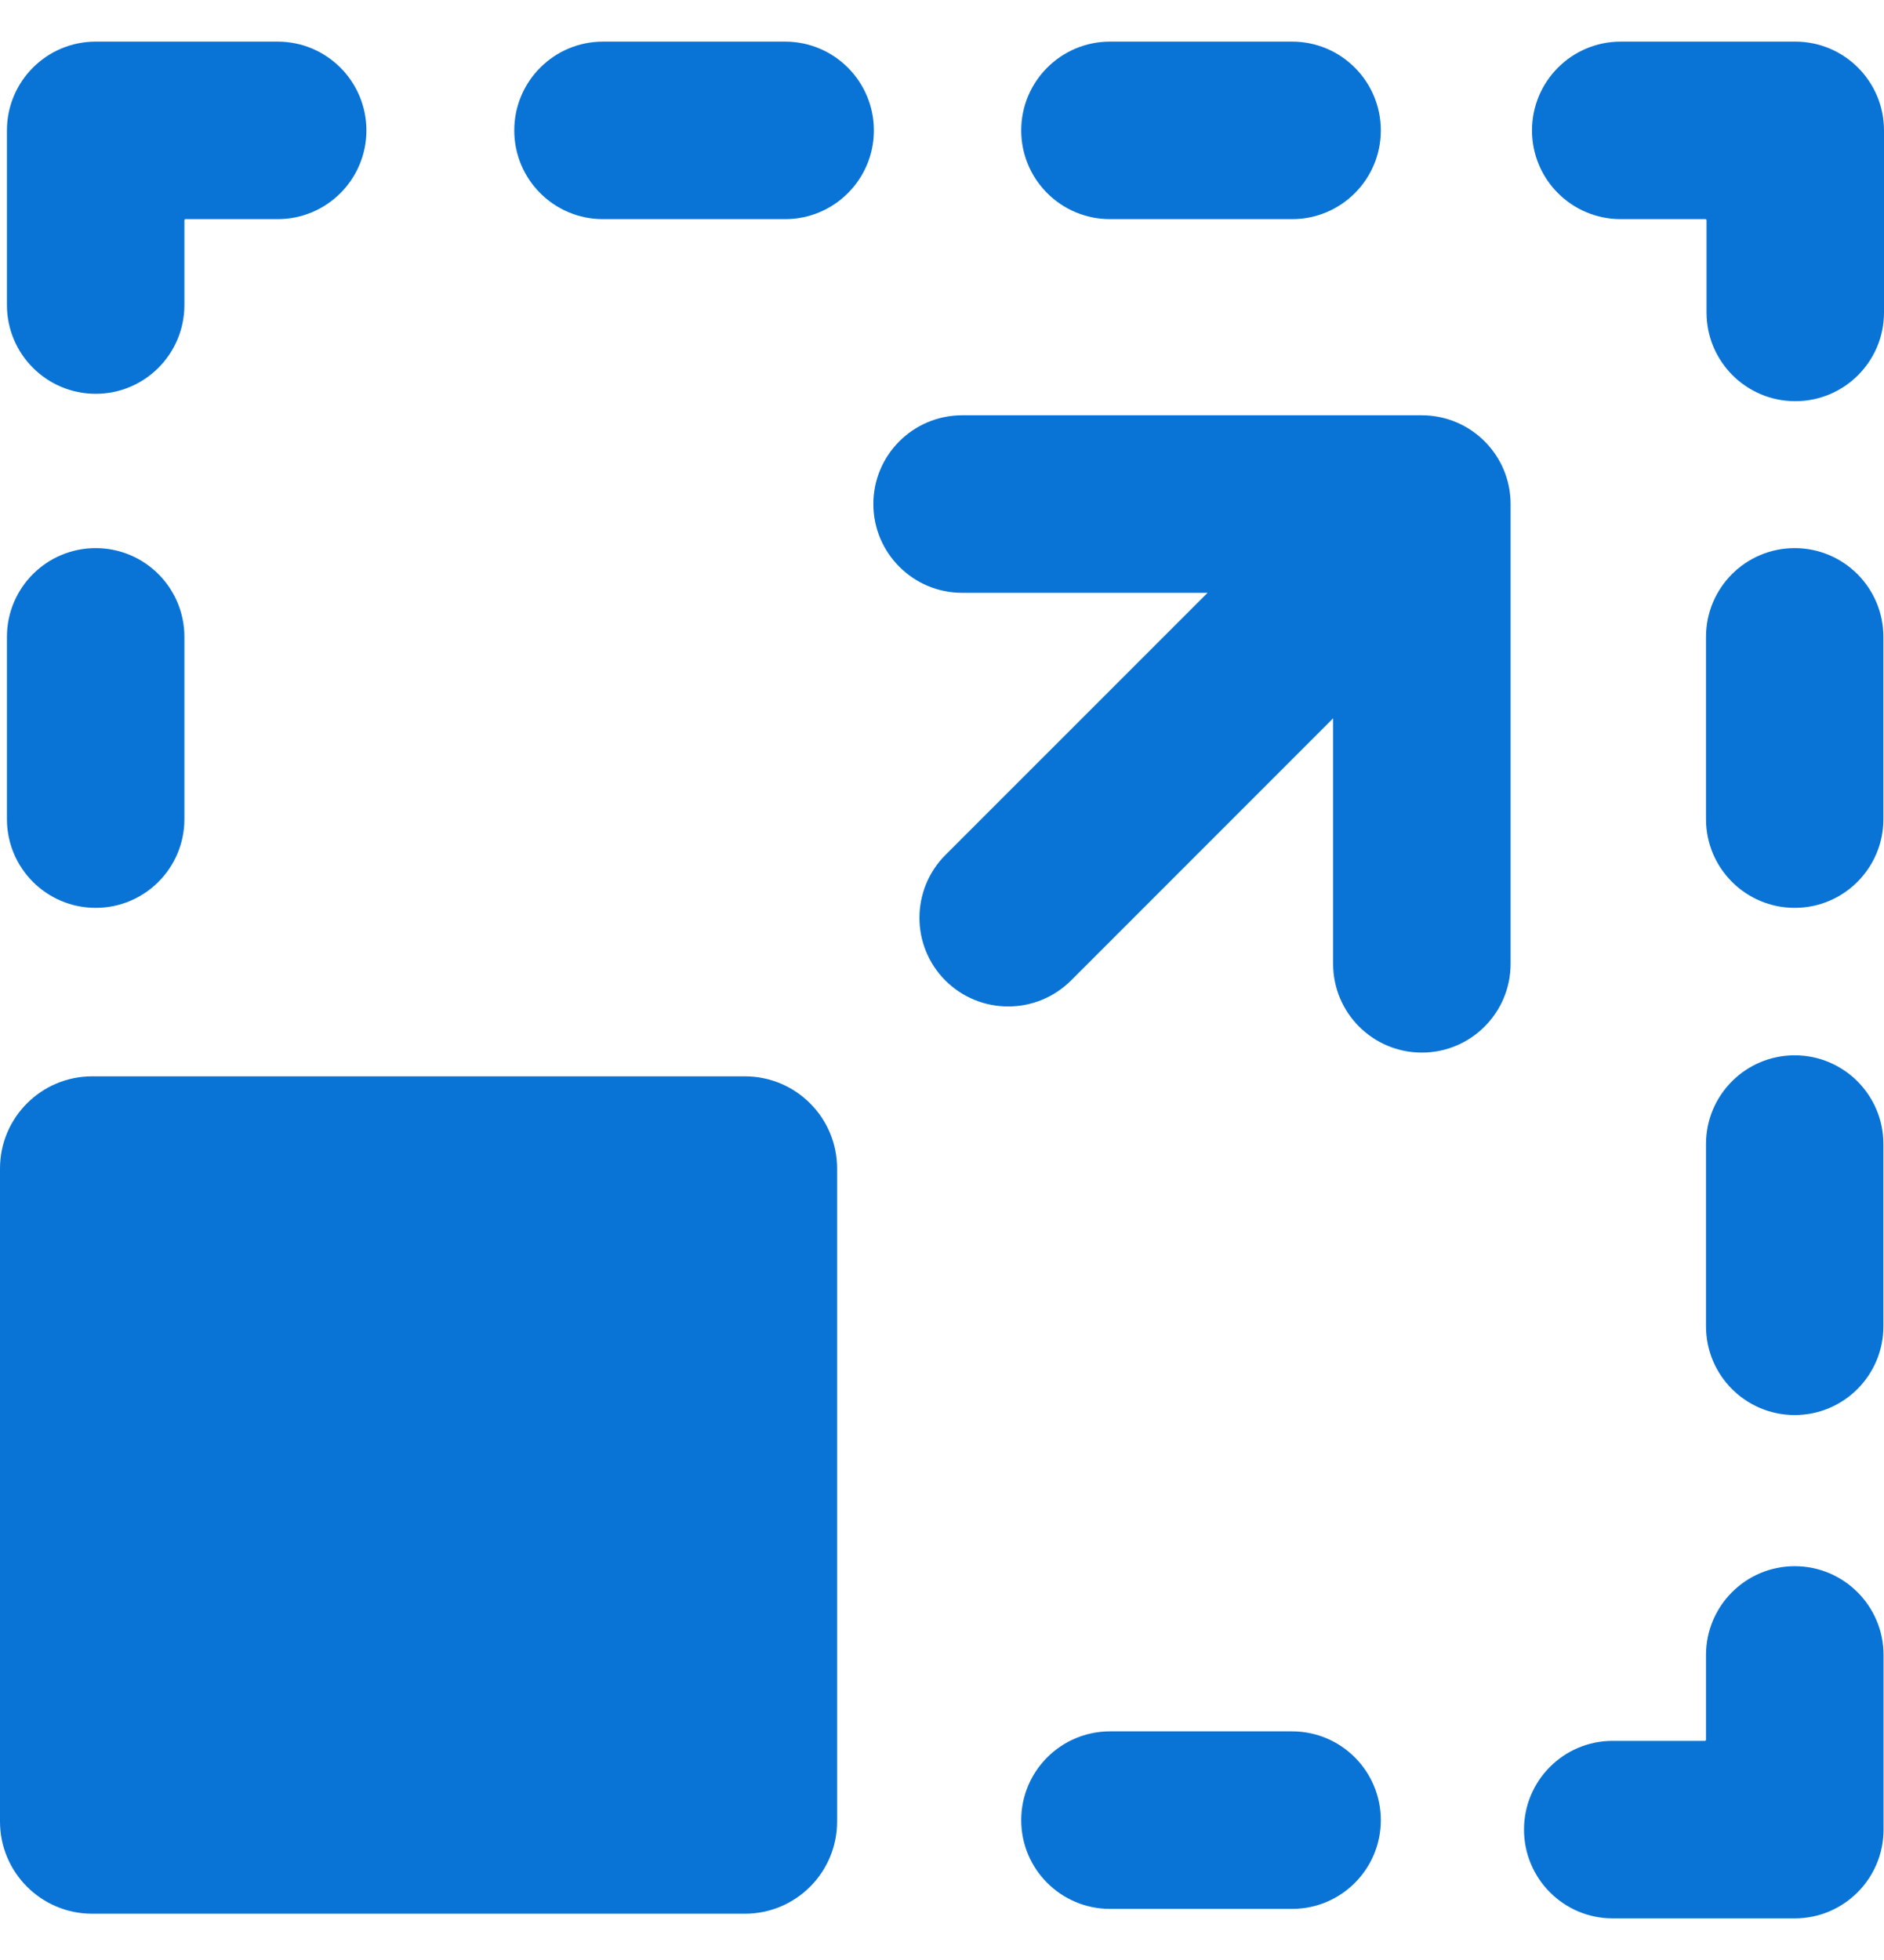 <svg width="25" height="26" viewBox="0 0 25 26" fill="none" xmlns="http://www.w3.org/2000/svg">
<g clip-path="url(#clip0_286_3156)">
<path d="M1.222 14.278L9.886 14.278C10.56 14.278 11.108 14.826 11.108 15.5L11.108 24.164C11.108 24.838 10.56 25.386 9.886 25.386L1.222 25.386C0.548 25.386 0 24.838 0 24.164L0 15.5C0 14.826 0.548 14.278 1.222 14.278Z" fill="#0A74D6"/>
<path d="M18.867 5.509L12.767 5.509C12.117 5.509 11.589 6.036 11.589 6.686C11.589 7.336 12.117 7.864 12.767 7.864L16.024 7.864L12.545 11.342C12.086 11.802 12.086 12.548 12.545 13.007C12.776 13.237 13.076 13.351 13.379 13.351C13.681 13.351 13.981 13.236 14.212 13.007L17.69 9.529L17.69 12.786C17.69 13.436 18.217 13.963 18.867 13.963C19.517 13.963 20.045 13.436 20.045 12.786L20.045 6.686C20.045 6.036 19.517 5.509 18.867 5.509Z" fill="#0A74D6"/>
<path d="M10.418 0.552L8.001 0.552C7.351 0.552 6.824 1.08 6.824 1.73C6.824 2.38 7.351 2.907 8.001 2.907L10.418 2.907C11.069 2.907 11.596 2.38 11.596 1.73C11.596 1.08 11.069 0.552 10.418 0.552Z" fill="#0A74D6"/>
<path d="M14.729 2.907L17.146 2.907C17.796 2.907 18.323 2.38 18.323 1.73C18.323 1.08 17.796 0.552 17.146 0.552L14.729 0.552C14.079 0.552 13.551 1.08 13.551 1.73C13.551 2.38 14.079 2.907 14.729 2.907Z" fill="#0A74D6"/>
<path d="M17.146 22.967L14.729 22.967C14.079 22.967 13.551 23.495 13.551 24.145C13.551 24.795 14.079 25.322 14.729 25.322L17.146 25.322C17.796 25.322 18.323 24.795 18.323 24.145C18.323 23.495 17.796 22.967 17.146 22.967Z" fill="#0A74D6"/>
<path d="M1.27 5.224C1.92 5.224 2.447 4.696 2.447 4.046L2.447 2.917L2.457 2.907L3.684 2.907C4.335 2.907 4.862 2.38 4.862 1.73C4.862 1.08 4.335 0.552 3.684 0.552L1.27 0.552C0.619 0.552 0.092 1.08 0.092 1.73L0.092 4.046C0.092 4.696 0.619 5.224 1.27 5.224Z" fill="#0A74D6"/>
<path d="M23.823 0.552L21.506 0.552C20.856 0.552 20.329 1.08 20.329 1.73C20.329 2.38 20.856 2.907 21.506 2.907L22.635 2.907L22.645 2.917L22.645 4.145C22.645 4.795 23.172 5.322 23.823 5.322C24.473 5.322 25 4.795 25 4.145L25 1.73C25 1.08 24.473 0.552 23.823 0.552Z" fill="#0A74D6"/>
<path d="M23.815 7.271C23.165 7.271 22.638 7.798 22.638 8.449L22.638 10.866C22.638 11.516 23.165 12.043 23.815 12.043C24.465 12.043 24.992 11.516 24.992 10.866L24.992 8.449C24.992 7.798 24.465 7.271 23.815 7.271Z" fill="#0A74D6"/>
<path d="M1.27 12.043C1.92 12.043 2.447 11.516 2.447 10.866L2.447 8.449C2.447 7.798 1.92 7.271 1.27 7.271C0.619 7.271 0.092 7.798 0.092 8.449L0.092 10.866C0.092 11.516 0.619 12.043 1.27 12.043Z" fill="#0A74D6"/>
<path d="M23.815 13.999C23.165 13.999 22.638 14.526 22.638 15.176L22.638 17.594C22.638 18.244 23.165 18.771 23.815 18.771C24.465 18.771 24.992 18.244 24.992 17.594L24.992 15.176C24.992 14.526 24.465 13.999 23.815 13.999Z" fill="#0A74D6"/>
<path d="M23.815 20.776C23.165 20.776 22.638 21.304 22.638 21.954L22.638 23.083L22.627 23.093L21.4 23.093C20.75 23.093 20.223 23.62 20.223 24.27C20.223 24.92 20.75 25.448 21.4 25.448L23.816 25.448C24.466 25.448 24.994 24.92 24.994 24.27L24.994 21.954C24.994 21.304 24.466 20.776 23.816 20.776H23.815Z" fill="#0A74D6"/>
</g>
<defs>
<clipPath id="clip0_286_3156">
<rect width="25" height="25" fill="white" transform="translate(25 25.5) rotate(-180)"/>
</clipPath>
</defs>
</svg>
